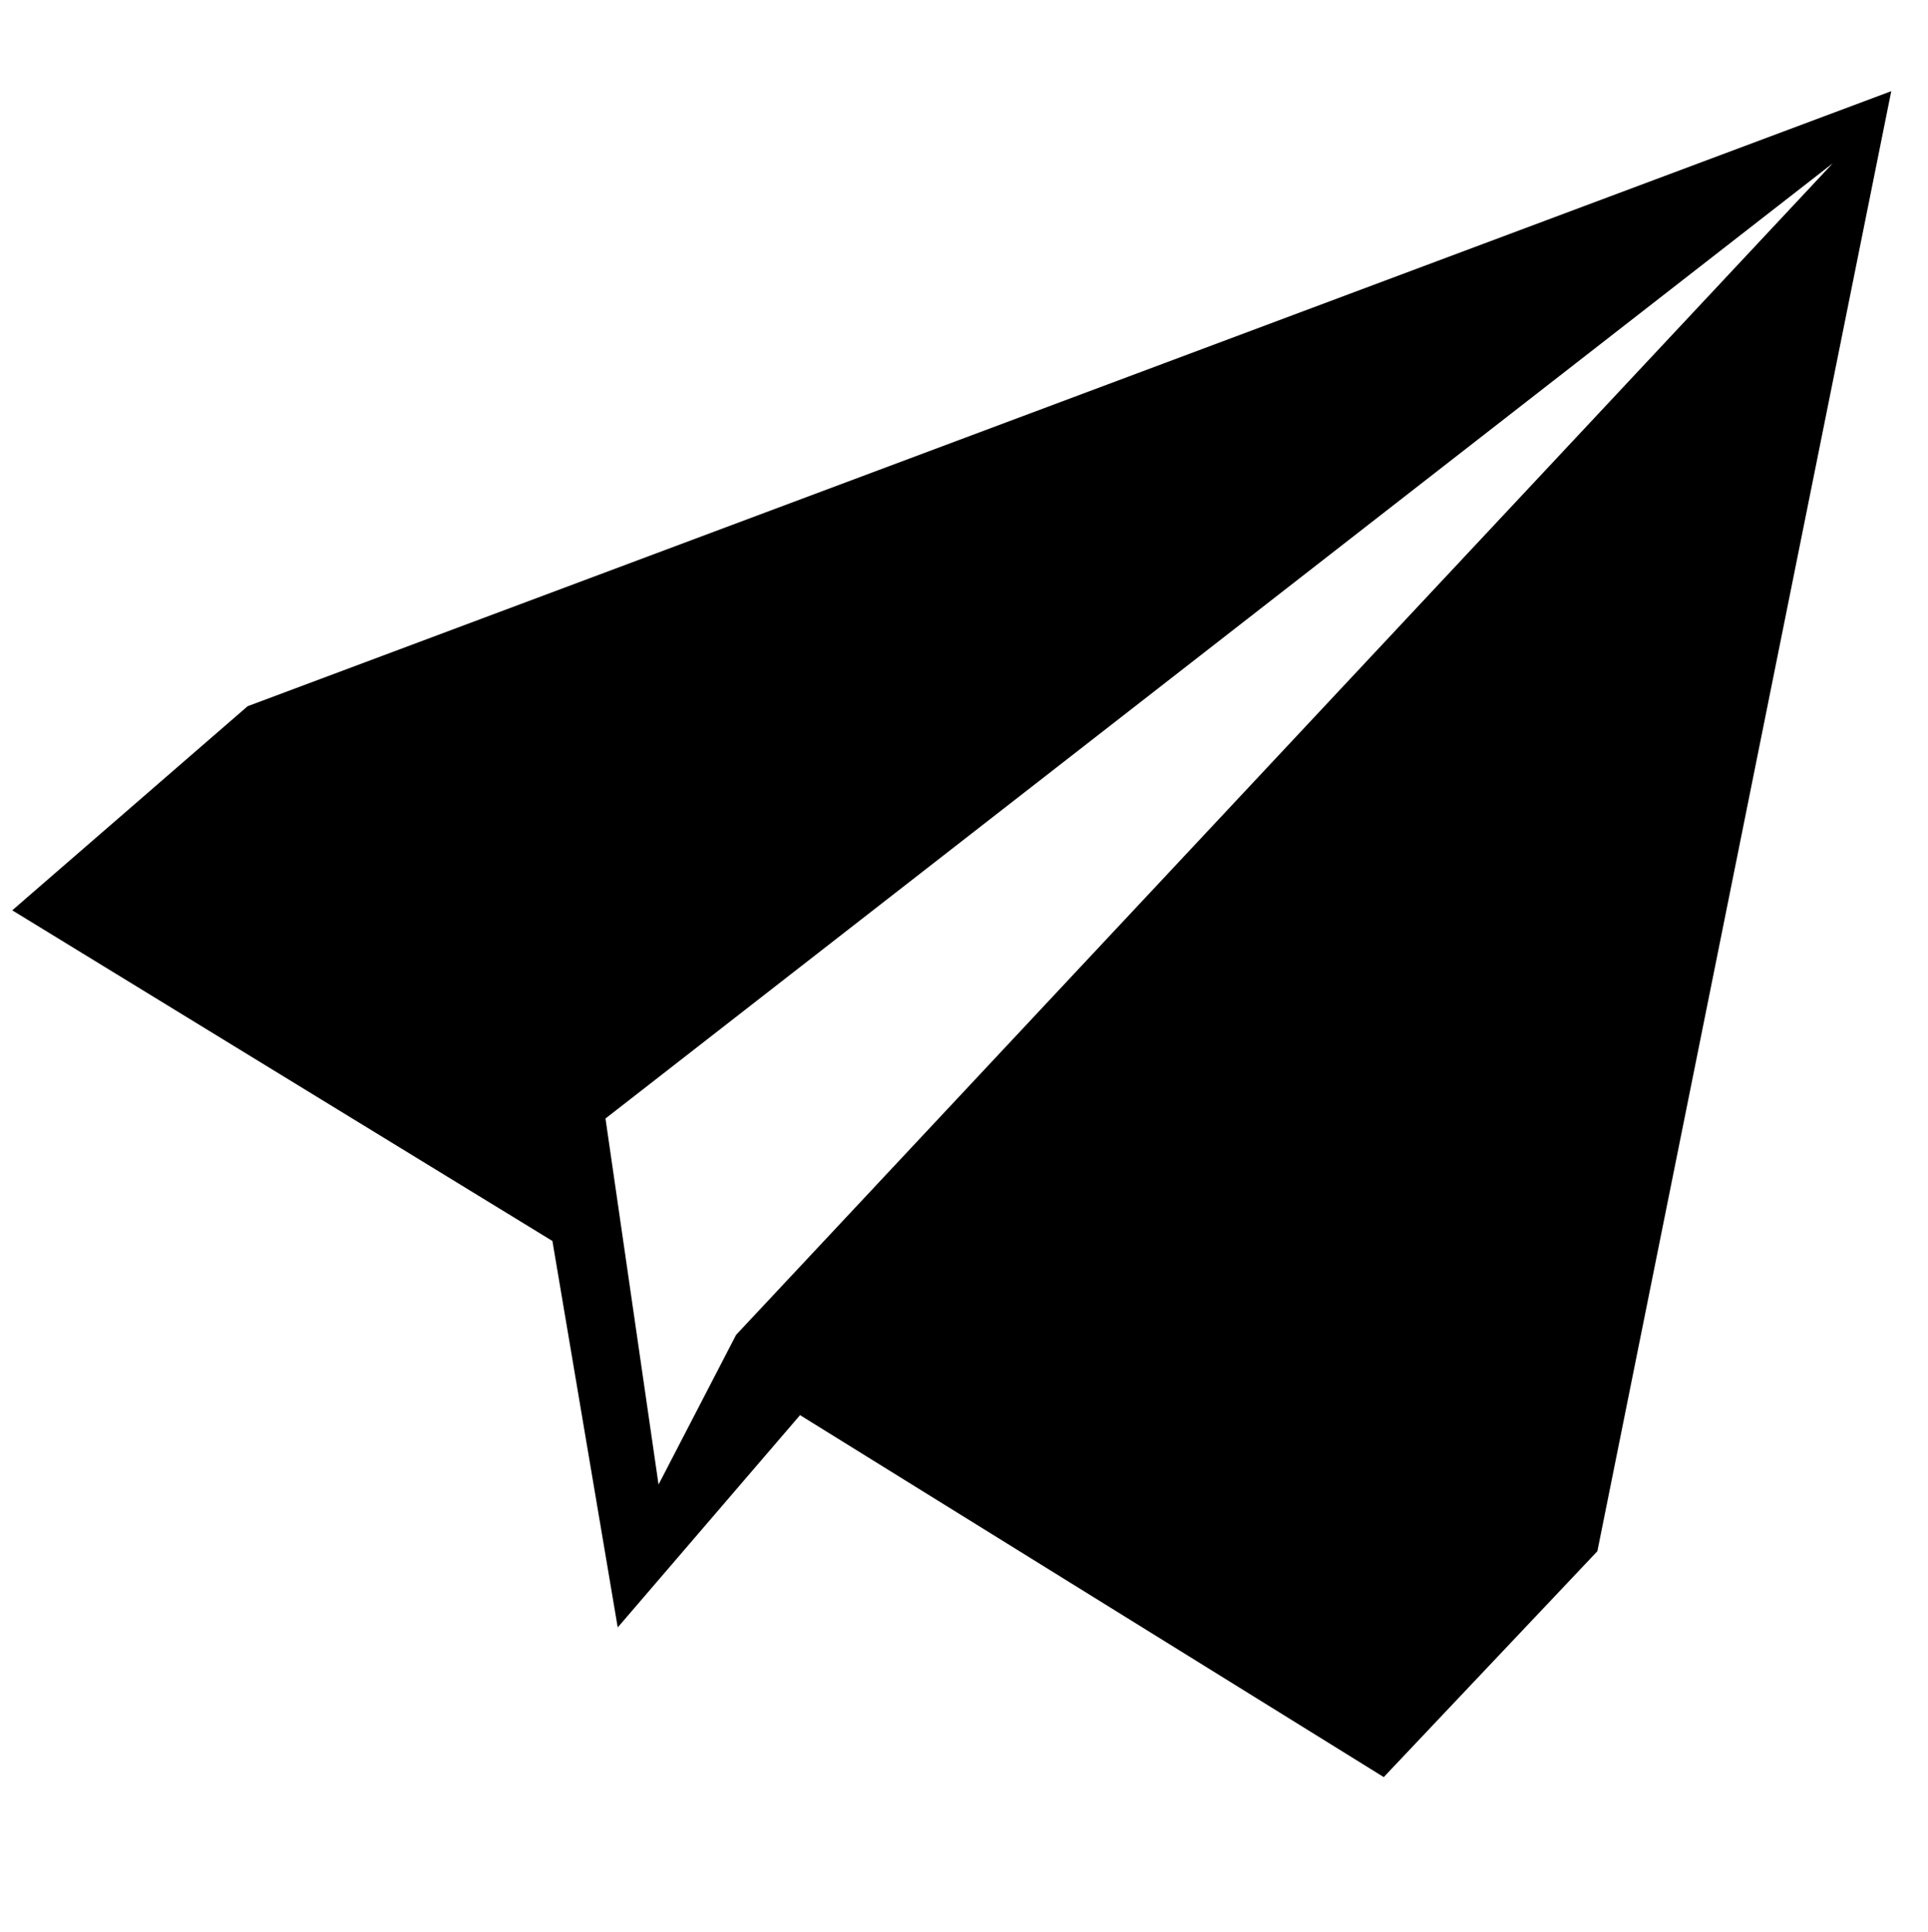 <?xml version="1.0" encoding="utf-8"?>
<!-- Generator: Adobe Illustrator 21.1.0, SVG Export Plug-In . SVG Version: 6.00 Build 0)  -->
<svg version="1.1" id="Ebene_1" xmlns="http://www.w3.org/2000/svg" xmlns:xlink="http://www.w3.org/1999/xlink" x="0px" y="0px"
	 viewBox="0 0 141.7 142" style="enable-background:new 0 0 141.7 142;" xml:space="preserve">
<path d="M44.5,82.2L134.7,12L54.1,98.1l-5.7,11L44.5,82.2z M18.2,51.9l-17.3,15l39.7,24.3l4.8,28.4L58.8,104l42.9,26.6l15.7-16.6
	L139,6.7L18.2,51.9z"/>
</svg>
